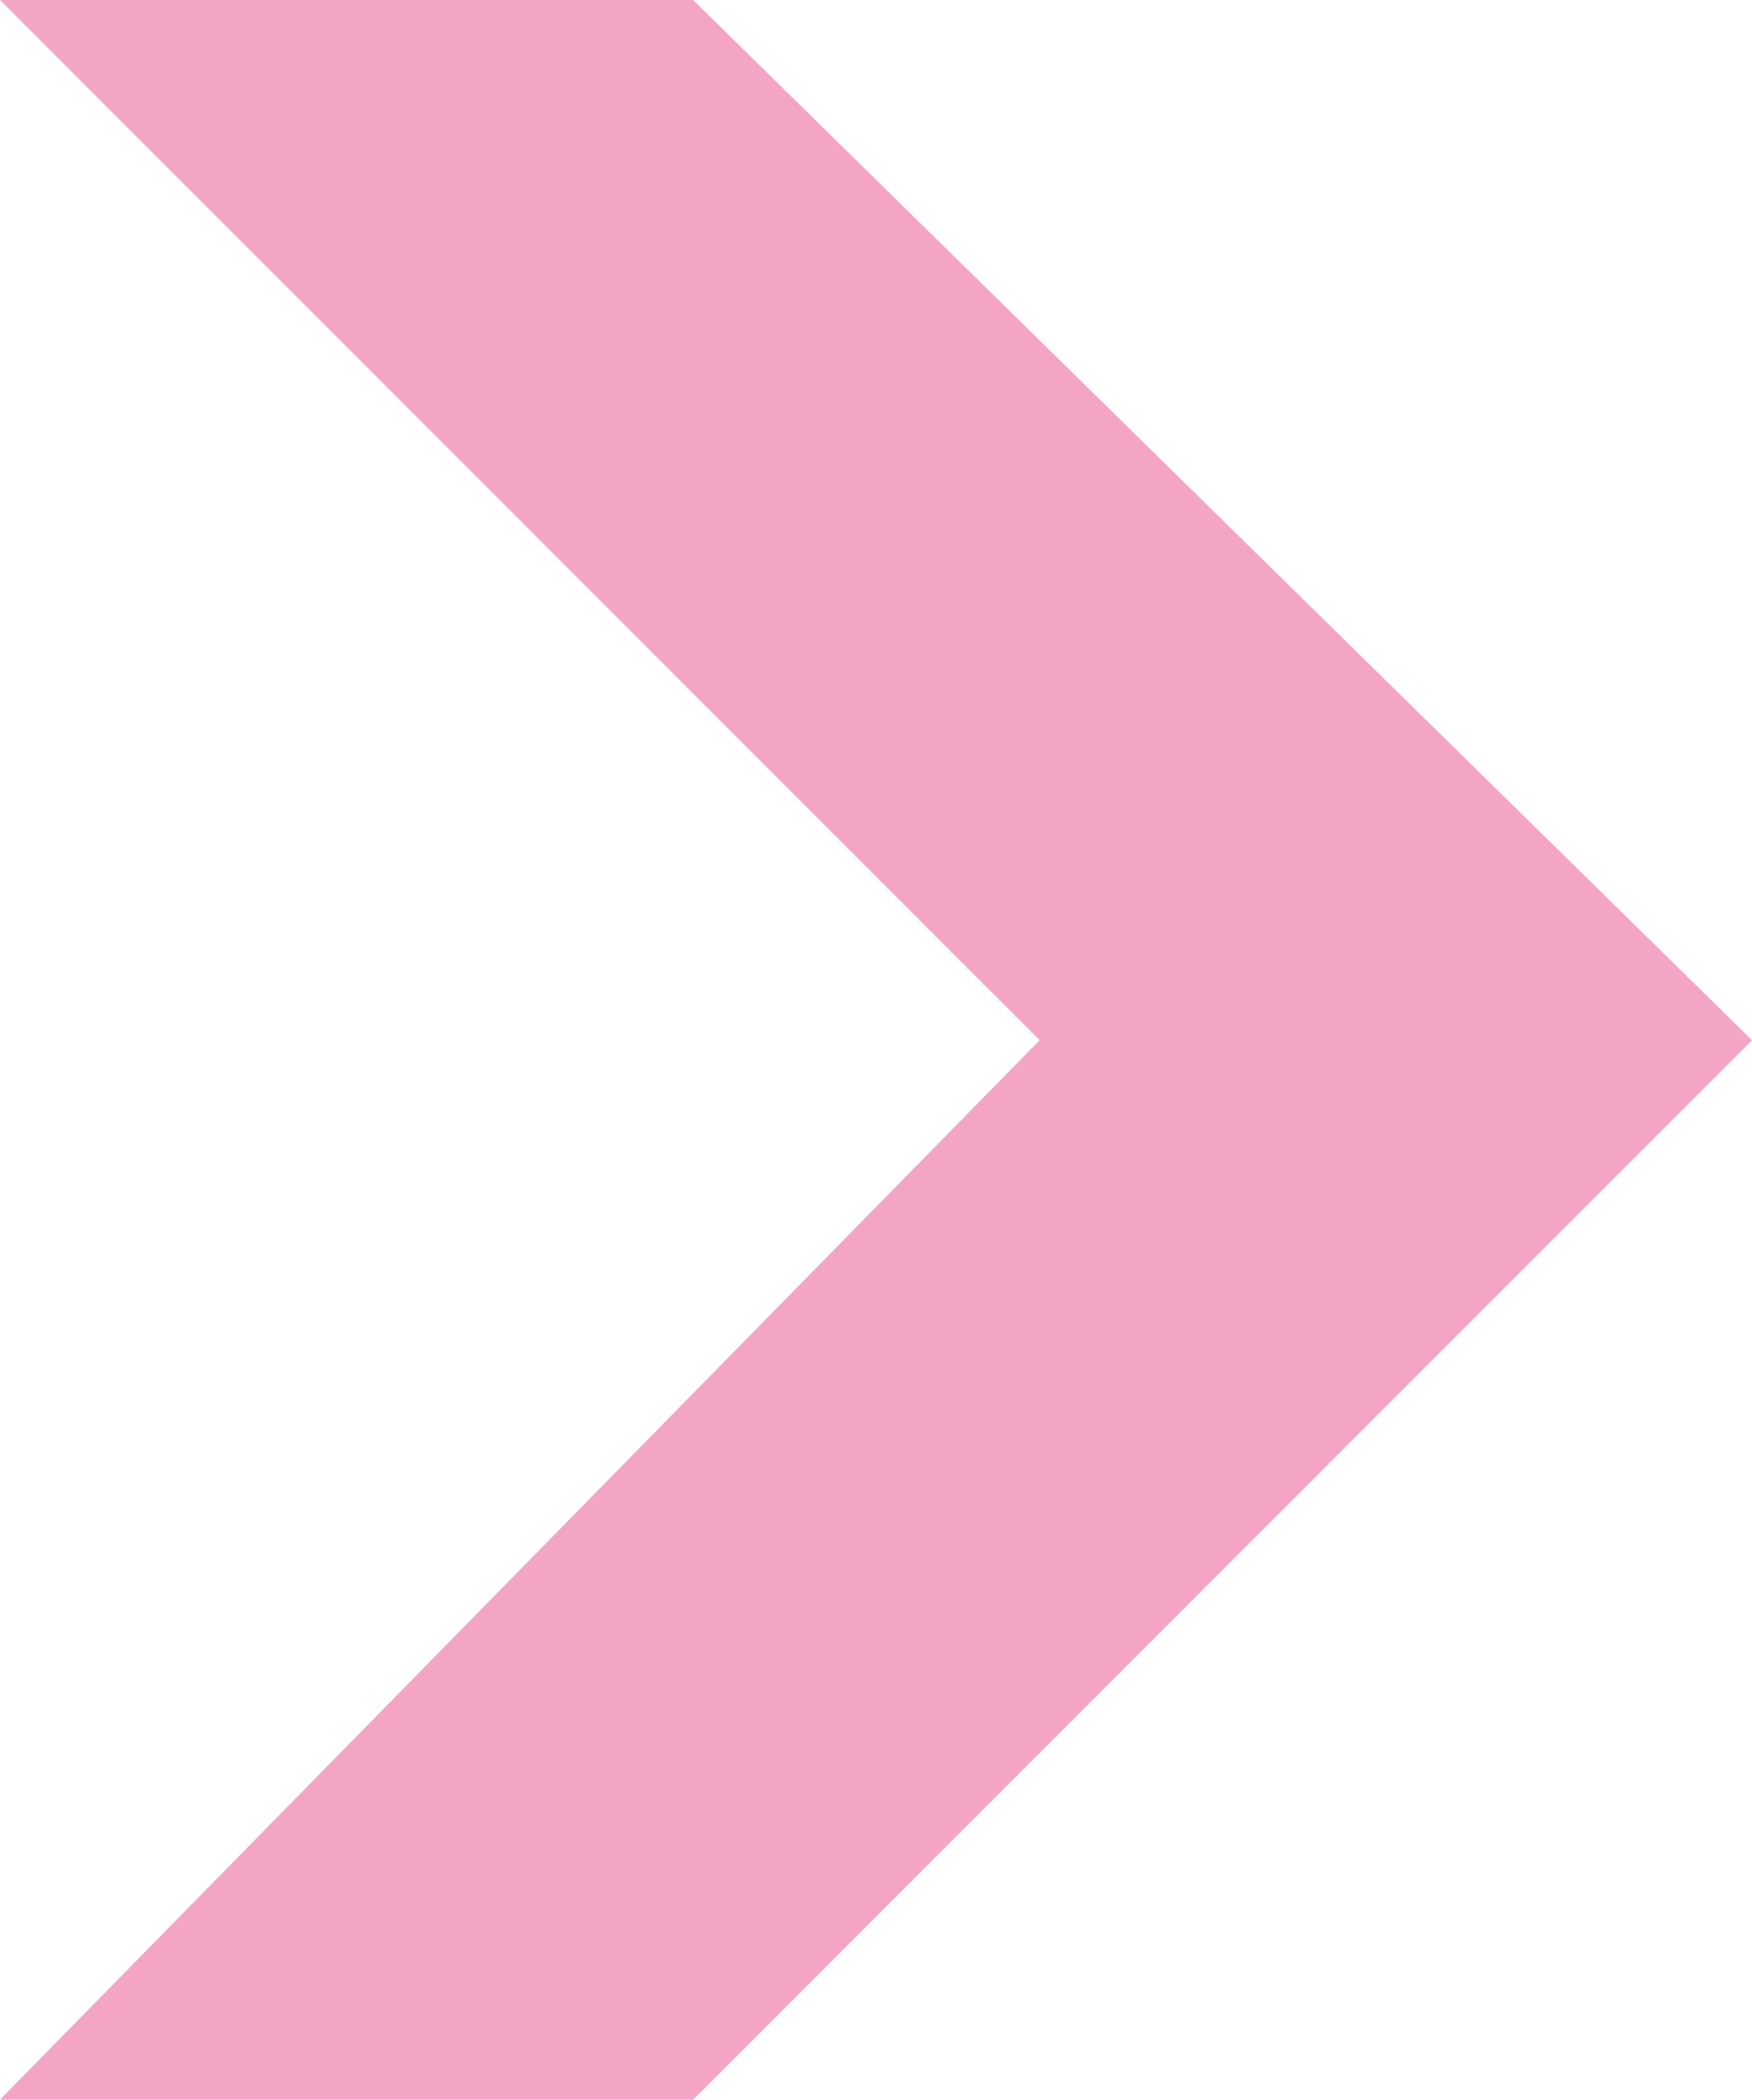 <?xml version="1.0" encoding="UTF-8" standalone="no"?>
<!-- Generator: Adobe Illustrator 23.0.4, SVG Export Plug-In . SVG Version: 6.00 Build 0)  -->

<svg
   xmlns:dc="http://purl.org/dc/elements/1.1/"
   xmlns:cc="http://creativecommons.org/ns#"
   xmlns:rdf="http://www.w3.org/1999/02/22-rdf-syntax-ns#"
   xmlns:svg="http://www.w3.org/2000/svg"
   xmlns="http://www.w3.org/2000/svg"
   xmlns:sodipodi="http://sodipodi.sourceforge.net/DTD/sodipodi-0.dtd"
   xmlns:inkscape="http://www.inkscape.org/namespaces/inkscape"
   version="1.1"
   id="Layer_1"
   x="0px"
   y="0px"
   viewBox="0 0 9.1 10.9"
   xml:space="preserve"
   sodipodi:docname="solmar_arrow_light.svg"
   inkscape:version="0.92.4 (unknown)"
   width="9.1"
   height="10.9"><defs
   id="defs9" /><sodipodi:namedview
   pagecolor="#ffffff"
   bordercolor="#666666"
   borderopacity="1"
   objecttolerance="10"
   gridtolerance="10"
   guidetolerance="10"
   inkscape:pageopacity="0"
   inkscape:pageshadow="2"
   inkscape:window-width="1165"
   inkscape:window-height="480"
   id="namedview7"
   showgrid="false"
   inkscape:zoom="21.071429"
   inkscape:cx="-2.8033894"
   inkscape:cy="4.3610171"
   inkscape:window-x="502"
   inkscape:window-y="360"
   inkscape:window-maximized="0"
   inkscape:current-layer="Layer_1" />
<style
   type="text/css"
   id="style2">
	.st0{fill:#E43880;}
</style>
<polygon
   class="st0"
   points="9.3,5.6 3.8,11.1 0.2,11.1 5.6,5.6 0.2,0.2 3.8,0.2 "
   id="polygon4"
   style="fill:#f4a5c5;fill-opacity:1"
   transform="translate(-0.2,-0.2)" />
</svg>